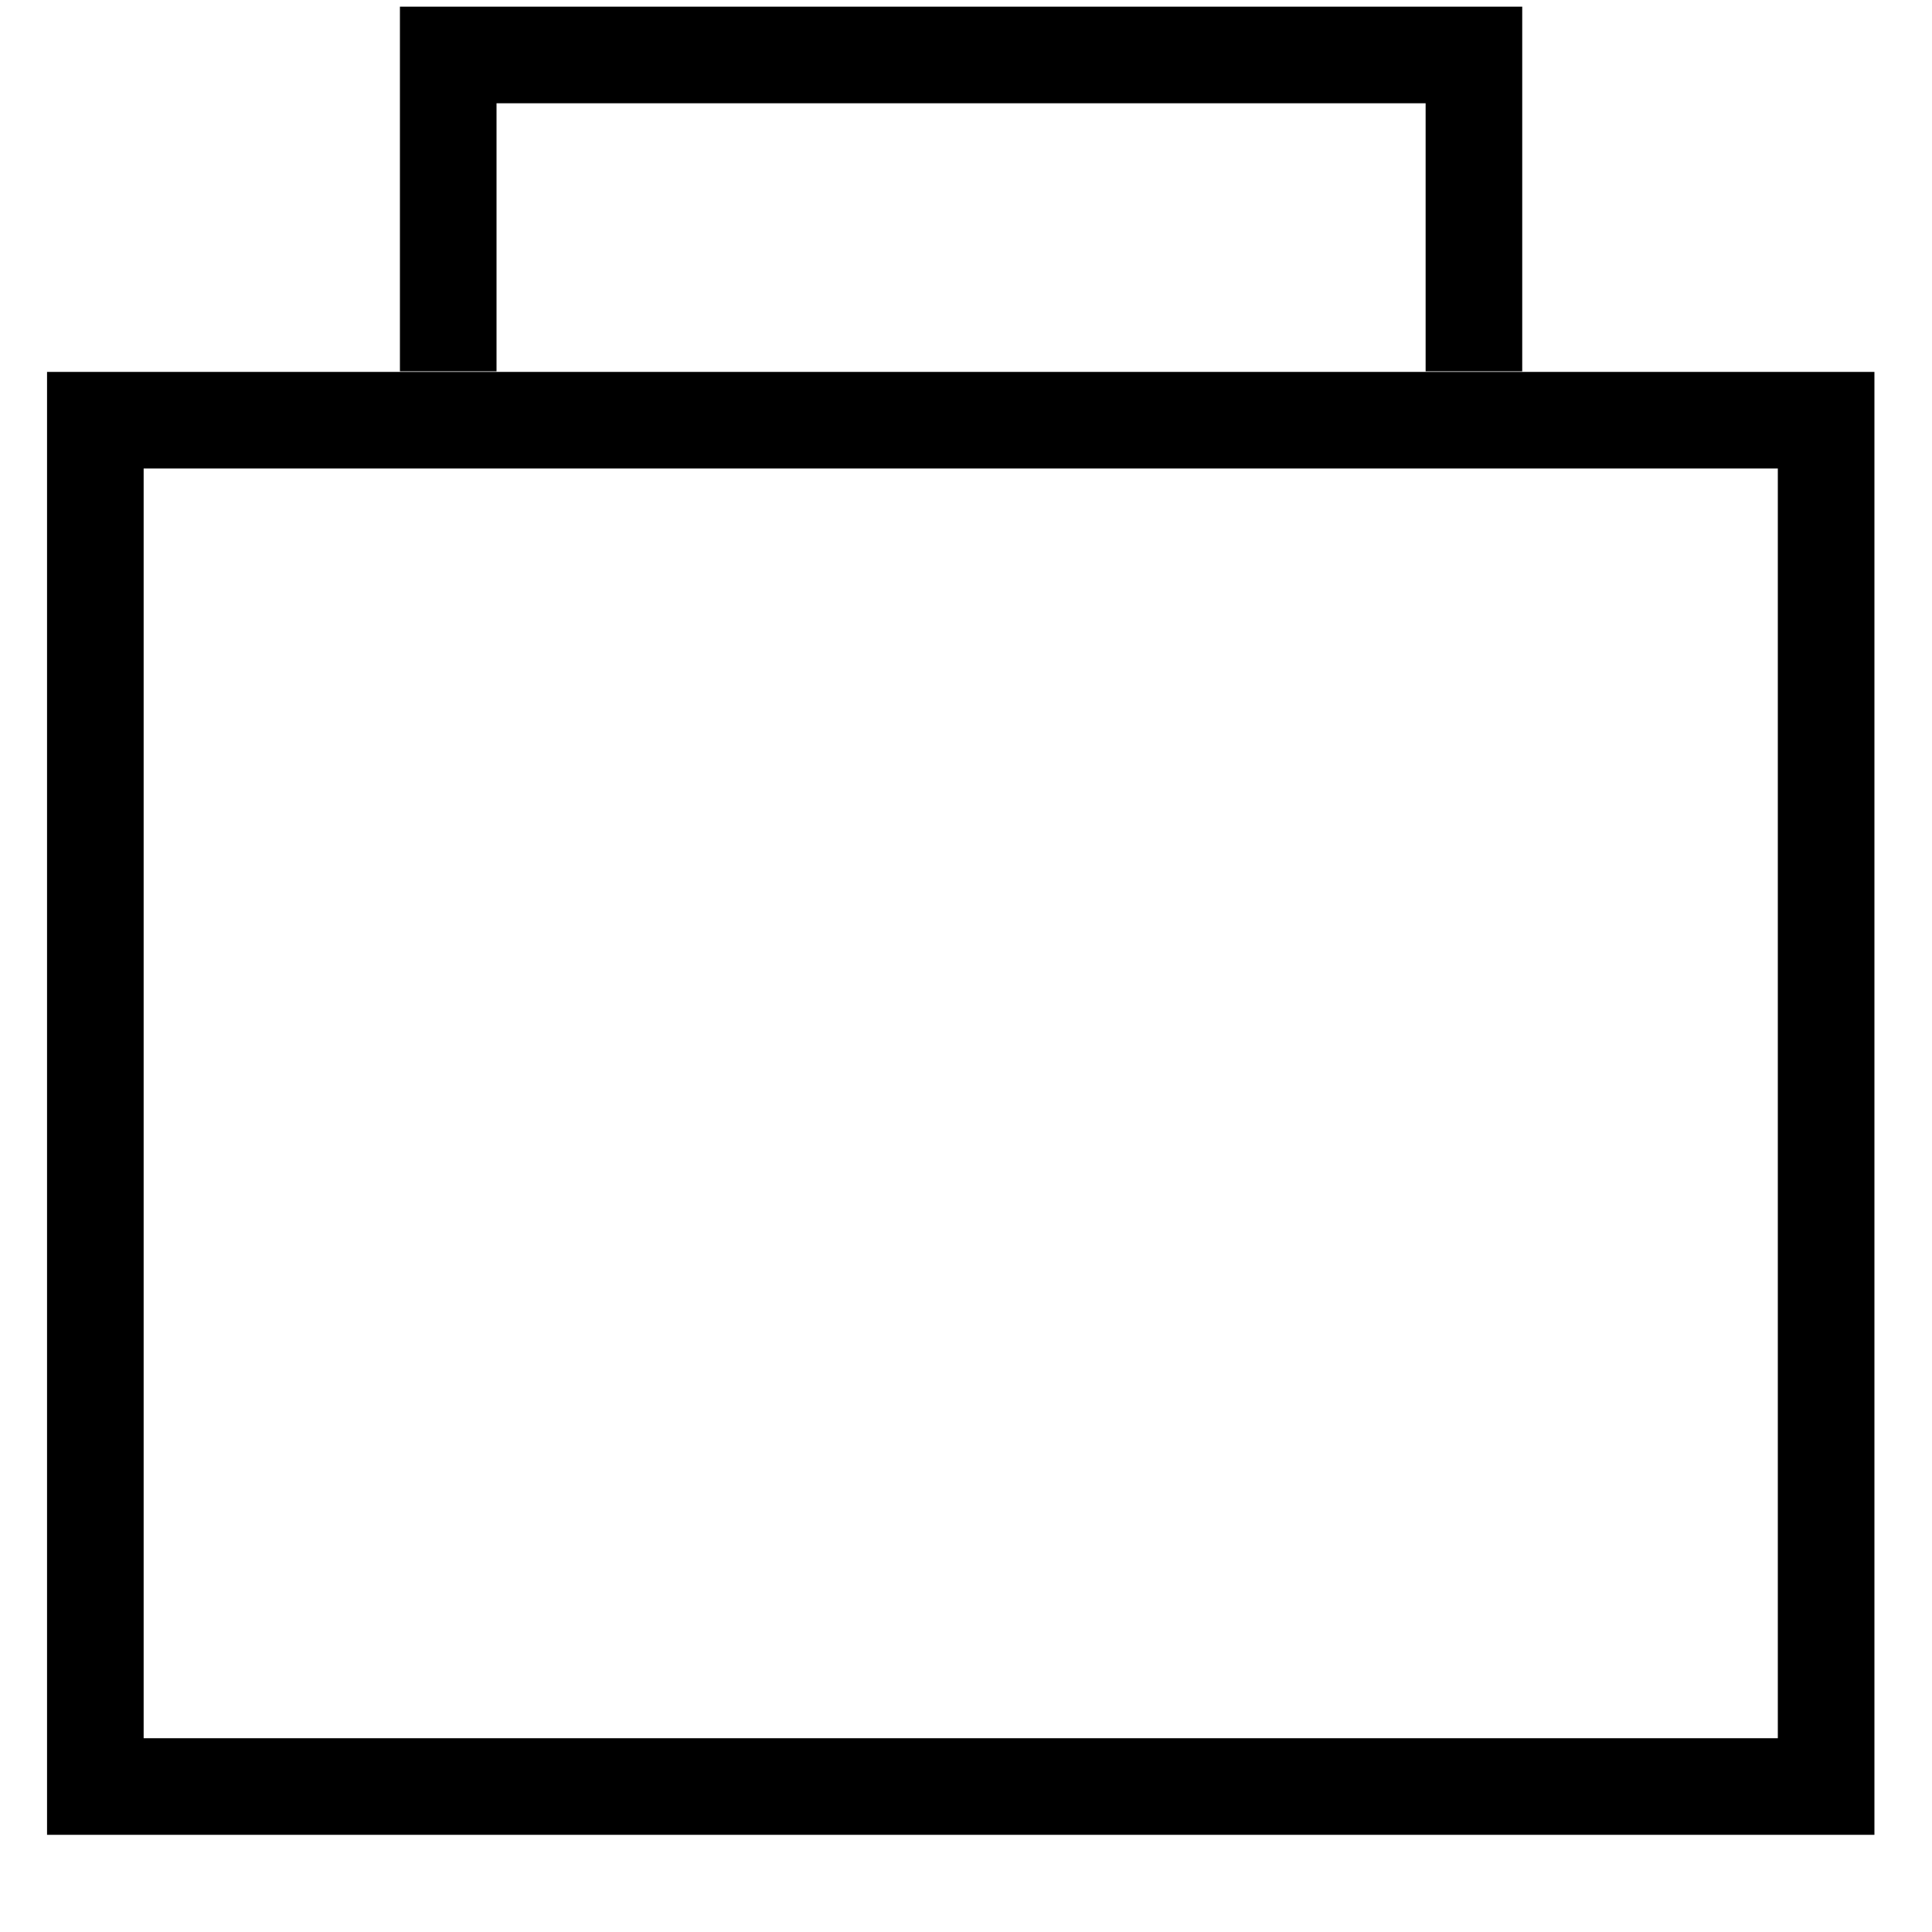 <svg width="20" height="20" viewBox="0 0 20 20" fill="none" xmlns="http://www.w3.org/2000/svg">
<g clip-path="url(#clip0_1966_20844)">
<path d="M18.904 18.494H0.987V4.35H15.441H18.904V18.494Z" stroke="black" stroke-miterlimit="10"/>
<path d="M4.64 3.844V0.569H15.258V3.844" stroke="black" stroke-miterlimit="10"/>
</g>
<defs>
<clipPath id="clip0_1966_20844">
<rect width="19" height="19" fill="white" transform="translate(0.449 0.054)"/>
</clipPath>
</defs>
</svg>
